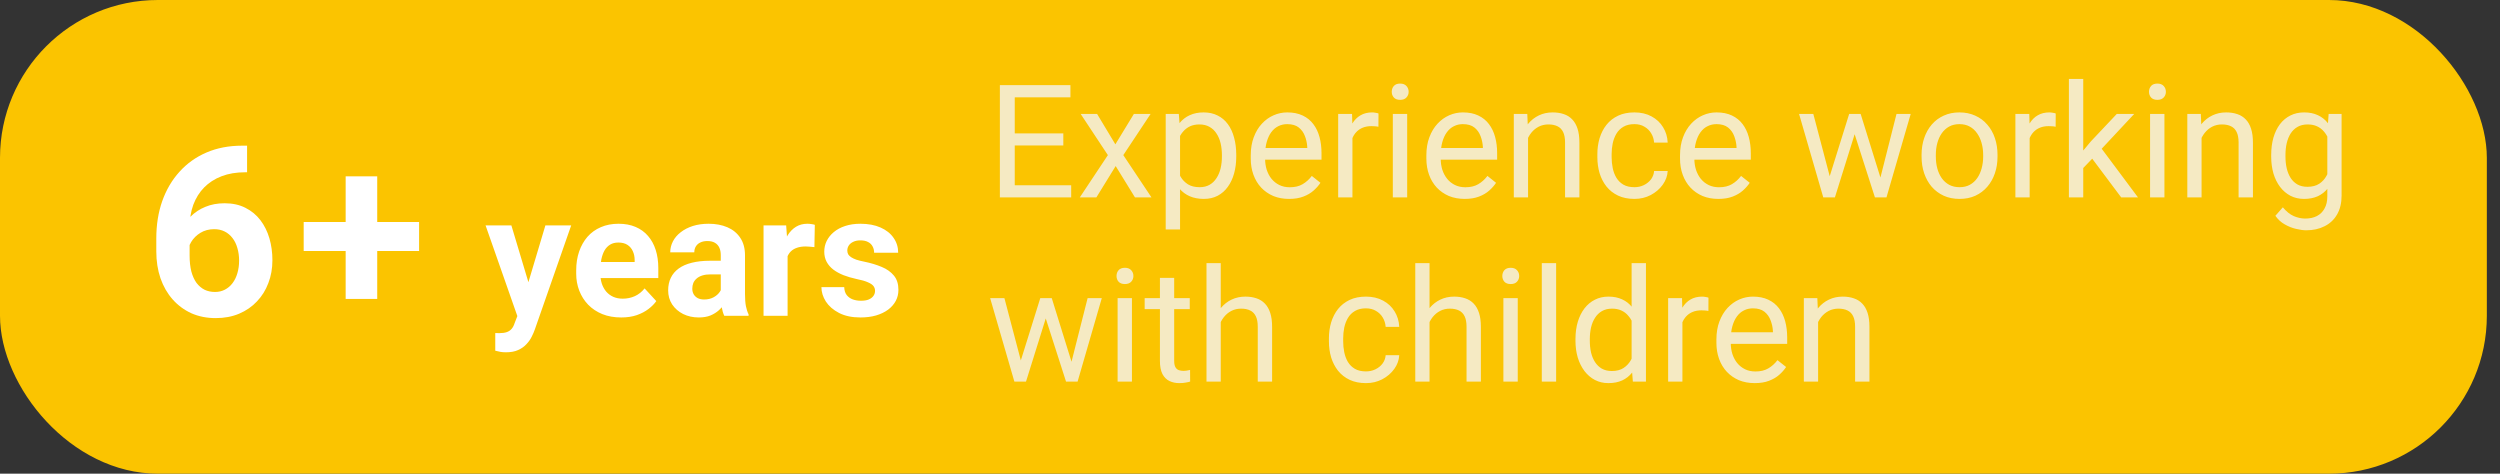 <?xml version="1.0" encoding="UTF-8"?> <svg xmlns="http://www.w3.org/2000/svg" width="190" height="36" viewBox="0 0 190 36" fill="none"><rect x="0" y="0" width="190" height="36" fill="#333333" stroke="none"/><rect width="189" height="36" rx="12" fill="#FBC400"></rect><path d="M81.41 14.08V15H76.893V14.08H81.41ZM77.121 6.469V15H75.99V6.469H77.121ZM80.812 10.137V11.057H76.893V10.137H80.812ZM81.352 6.469V7.395H76.893V6.469H81.352ZM83.379 8.66L84.768 10.969L86.174 8.66H87.445L85.371 11.789L87.51 15H86.256L84.791 12.621L83.326 15H82.066L84.199 11.789L82.131 8.66H83.379ZM89.684 9.879V17.438H88.594V8.66H89.59L89.684 9.879ZM93.955 11.777V11.9C93.955 12.361 93.9 12.789 93.791 13.184C93.682 13.574 93.522 13.914 93.311 14.203C93.103 14.492 92.848 14.717 92.543 14.877C92.238 15.037 91.889 15.117 91.494 15.117C91.092 15.117 90.736 15.051 90.428 14.918C90.119 14.785 89.857 14.592 89.643 14.338C89.428 14.084 89.256 13.779 89.127 13.424C89.002 13.068 88.916 12.668 88.869 12.223V11.566C88.916 11.098 89.004 10.678 89.133 10.307C89.262 9.936 89.432 9.619 89.643 9.357C89.857 9.092 90.117 8.891 90.422 8.754C90.727 8.613 91.078 8.543 91.477 8.543C91.875 8.543 92.228 8.621 92.537 8.777C92.846 8.93 93.106 9.148 93.316 9.434C93.527 9.719 93.686 10.06 93.791 10.459C93.9 10.854 93.955 11.293 93.955 11.777ZM92.865 11.9V11.777C92.865 11.461 92.832 11.164 92.766 10.887C92.699 10.605 92.596 10.359 92.455 10.148C92.318 9.934 92.143 9.766 91.928 9.645C91.713 9.52 91.457 9.457 91.16 9.457C90.887 9.457 90.648 9.504 90.445 9.598C90.246 9.691 90.076 9.818 89.936 9.979C89.795 10.135 89.68 10.315 89.59 10.518C89.504 10.717 89.439 10.924 89.397 11.139V12.656C89.475 12.93 89.584 13.188 89.725 13.43C89.865 13.668 90.053 13.861 90.287 14.01C90.522 14.154 90.816 14.227 91.172 14.227C91.465 14.227 91.717 14.166 91.928 14.045C92.143 13.92 92.318 13.75 92.455 13.535C92.596 13.32 92.699 13.074 92.766 12.797C92.832 12.516 92.865 12.217 92.865 11.9ZM97.969 15.117C97.527 15.117 97.127 15.043 96.768 14.895C96.412 14.742 96.106 14.529 95.848 14.256C95.594 13.982 95.398 13.658 95.262 13.283C95.125 12.908 95.057 12.498 95.057 12.053V11.807C95.057 11.291 95.133 10.832 95.285 10.43C95.438 10.023 95.644 9.68 95.906 9.398C96.168 9.117 96.465 8.904 96.797 8.76C97.129 8.615 97.473 8.543 97.828 8.543C98.281 8.543 98.672 8.621 99 8.777C99.332 8.934 99.603 9.152 99.814 9.434C100.025 9.711 100.182 10.039 100.283 10.418C100.385 10.793 100.435 11.203 100.435 11.648V12.135H95.701V11.25H99.352V11.168C99.336 10.887 99.277 10.613 99.176 10.348C99.078 10.082 98.922 9.863 98.707 9.691C98.492 9.52 98.199 9.434 97.828 9.434C97.582 9.434 97.356 9.486 97.148 9.592C96.941 9.693 96.764 9.846 96.615 10.049C96.467 10.252 96.352 10.5 96.269 10.793C96.188 11.086 96.147 11.424 96.147 11.807V12.053C96.147 12.354 96.188 12.637 96.269 12.902C96.356 13.164 96.478 13.395 96.639 13.594C96.803 13.793 97 13.949 97.231 14.062C97.465 14.176 97.731 14.232 98.027 14.232C98.41 14.232 98.734 14.154 99 13.998C99.266 13.842 99.498 13.633 99.697 13.371L100.353 13.893C100.217 14.1 100.043 14.297 99.832 14.484C99.621 14.672 99.361 14.824 99.053 14.941C98.748 15.059 98.387 15.117 97.969 15.117ZM102.785 9.656V15H101.701V8.66H102.756L102.785 9.656ZM104.766 8.625L104.76 9.633C104.67 9.613 104.584 9.602 104.502 9.598C104.424 9.59 104.334 9.586 104.232 9.586C103.982 9.586 103.762 9.625 103.57 9.703C103.379 9.781 103.217 9.891 103.084 10.031C102.951 10.172 102.846 10.34 102.768 10.535C102.693 10.727 102.645 10.938 102.621 11.168L102.316 11.344C102.316 10.961 102.354 10.602 102.428 10.266C102.506 9.93 102.625 9.633 102.785 9.375C102.945 9.113 103.148 8.91 103.395 8.766C103.645 8.617 103.941 8.543 104.285 8.543C104.363 8.543 104.453 8.553 104.555 8.572C104.656 8.588 104.727 8.605 104.766 8.625ZM106.945 8.66V15H105.855V8.66H106.945ZM105.773 6.979C105.773 6.803 105.826 6.654 105.932 6.533C106.041 6.412 106.201 6.352 106.412 6.352C106.619 6.352 106.777 6.412 106.887 6.533C107 6.654 107.057 6.803 107.057 6.979C107.057 7.146 107 7.291 106.887 7.412C106.777 7.529 106.619 7.588 106.412 7.588C106.201 7.588 106.041 7.529 105.932 7.412C105.826 7.291 105.773 7.146 105.773 6.979ZM111.316 15.117C110.875 15.117 110.475 15.043 110.115 14.895C109.76 14.742 109.453 14.529 109.195 14.256C108.941 13.982 108.746 13.658 108.609 13.283C108.473 12.908 108.404 12.498 108.404 12.053V11.807C108.404 11.291 108.48 10.832 108.633 10.43C108.785 10.023 108.992 9.68 109.254 9.398C109.516 9.117 109.812 8.904 110.145 8.76C110.477 8.615 110.82 8.543 111.176 8.543C111.629 8.543 112.02 8.621 112.348 8.777C112.68 8.934 112.951 9.152 113.162 9.434C113.373 9.711 113.529 10.039 113.631 10.418C113.732 10.793 113.783 11.203 113.783 11.648V12.135H109.049V11.25H112.699V11.168C112.684 10.887 112.625 10.613 112.523 10.348C112.426 10.082 112.27 9.863 112.055 9.691C111.84 9.52 111.547 9.434 111.176 9.434C110.93 9.434 110.703 9.486 110.496 9.592C110.289 9.693 110.111 9.846 109.963 10.049C109.814 10.252 109.699 10.5 109.617 10.793C109.535 11.086 109.494 11.424 109.494 11.807V12.053C109.494 12.354 109.535 12.637 109.617 12.902C109.703 13.164 109.826 13.395 109.986 13.594C110.15 13.793 110.348 13.949 110.578 14.062C110.812 14.176 111.078 14.232 111.375 14.232C111.758 14.232 112.082 14.154 112.348 13.998C112.613 13.842 112.846 13.633 113.045 13.371L113.701 13.893C113.564 14.1 113.391 14.297 113.18 14.484C112.969 14.672 112.709 14.824 112.4 14.941C112.096 15.059 111.734 15.117 111.316 15.117ZM116.133 10.014V15H115.049V8.66H116.074L116.133 10.014ZM115.875 11.59L115.424 11.572C115.428 11.139 115.492 10.738 115.617 10.371C115.742 10 115.918 9.678 116.145 9.404C116.371 9.131 116.641 8.92 116.953 8.771C117.27 8.619 117.619 8.543 118.002 8.543C118.314 8.543 118.596 8.586 118.846 8.672C119.096 8.754 119.309 8.887 119.484 9.07C119.664 9.254 119.801 9.492 119.895 9.785C119.988 10.074 120.035 10.428 120.035 10.846V15H118.945V10.834C118.945 10.502 118.896 10.236 118.799 10.037C118.701 9.834 118.559 9.688 118.371 9.598C118.184 9.504 117.953 9.457 117.68 9.457C117.41 9.457 117.164 9.514 116.941 9.627C116.723 9.74 116.533 9.896 116.373 10.096C116.217 10.295 116.094 10.523 116.004 10.781C115.918 11.035 115.875 11.305 115.875 11.59ZM124.219 14.227C124.477 14.227 124.715 14.174 124.934 14.068C125.152 13.963 125.332 13.818 125.473 13.635C125.613 13.447 125.693 13.234 125.713 12.996H126.744C126.725 13.371 126.598 13.721 126.363 14.045C126.133 14.365 125.83 14.625 125.455 14.824C125.08 15.02 124.668 15.117 124.219 15.117C123.742 15.117 123.326 15.033 122.971 14.865C122.619 14.697 122.326 14.467 122.092 14.174C121.861 13.881 121.688 13.545 121.57 13.166C121.457 12.783 121.4 12.379 121.4 11.953V11.707C121.4 11.281 121.457 10.879 121.57 10.5C121.688 10.117 121.861 9.779 122.092 9.486C122.326 9.193 122.619 8.963 122.971 8.795C123.326 8.627 123.742 8.543 124.219 8.543C124.715 8.543 125.148 8.645 125.52 8.848C125.891 9.047 126.182 9.32 126.393 9.668C126.607 10.012 126.725 10.402 126.744 10.84H125.713C125.693 10.578 125.619 10.342 125.49 10.131C125.365 9.92 125.193 9.752 124.975 9.627C124.76 9.498 124.508 9.434 124.219 9.434C123.887 9.434 123.607 9.5 123.381 9.633C123.158 9.762 122.98 9.938 122.848 10.16C122.719 10.379 122.625 10.623 122.566 10.893C122.512 11.158 122.484 11.43 122.484 11.707V11.953C122.484 12.23 122.512 12.504 122.566 12.773C122.621 13.043 122.713 13.287 122.842 13.506C122.975 13.725 123.152 13.9 123.375 14.033C123.602 14.162 123.883 14.227 124.219 14.227ZM130.594 15.117C130.152 15.117 129.752 15.043 129.393 14.895C129.037 14.742 128.73 14.529 128.473 14.256C128.219 13.982 128.023 13.658 127.887 13.283C127.75 12.908 127.682 12.498 127.682 12.053V11.807C127.682 11.291 127.758 10.832 127.91 10.43C128.062 10.023 128.27 9.68 128.531 9.398C128.793 9.117 129.09 8.904 129.422 8.76C129.754 8.615 130.098 8.543 130.453 8.543C130.906 8.543 131.297 8.621 131.625 8.777C131.957 8.934 132.229 9.152 132.439 9.434C132.65 9.711 132.807 10.039 132.908 10.418C133.01 10.793 133.061 11.203 133.061 11.648V12.135H128.326V11.25H131.977V11.168C131.961 10.887 131.902 10.613 131.801 10.348C131.703 10.082 131.547 9.863 131.332 9.691C131.117 9.52 130.824 9.434 130.453 9.434C130.207 9.434 129.98 9.486 129.773 9.592C129.566 9.693 129.389 9.846 129.24 10.049C129.092 10.252 128.977 10.5 128.895 10.793C128.812 11.086 128.771 11.424 128.771 11.807V12.053C128.771 12.354 128.812 12.637 128.895 12.902C128.98 13.164 129.104 13.395 129.264 13.594C129.428 13.793 129.625 13.949 129.855 14.062C130.09 14.176 130.355 14.232 130.652 14.232C131.035 14.232 131.359 14.154 131.625 13.998C131.891 13.842 132.123 13.633 132.322 13.371L132.979 13.893C132.842 14.1 132.668 14.297 132.457 14.484C132.246 14.672 131.986 14.824 131.678 14.941C131.373 15.059 131.012 15.117 130.594 15.117ZM138.908 13.875L140.537 8.66H141.252L141.111 9.697L139.453 15H138.756L138.908 13.875ZM137.812 8.66L139.201 13.934L139.301 15H138.568L136.729 8.66H137.812ZM142.811 13.893L144.135 8.66H145.213L143.373 15H142.646L142.811 13.893ZM141.41 8.66L143.004 13.787L143.186 15H142.494L140.789 9.686L140.648 8.66H141.41ZM146.039 11.9V11.766C146.039 11.309 146.105 10.885 146.238 10.494C146.371 10.1 146.562 9.758 146.812 9.469C147.062 9.176 147.365 8.949 147.721 8.789C148.076 8.625 148.475 8.543 148.916 8.543C149.361 8.543 149.762 8.625 150.117 8.789C150.477 8.949 150.781 9.176 151.031 9.469C151.285 9.758 151.479 10.1 151.611 10.494C151.744 10.885 151.811 11.309 151.811 11.766V11.9C151.811 12.357 151.744 12.781 151.611 13.172C151.479 13.562 151.285 13.904 151.031 14.197C150.781 14.486 150.479 14.713 150.123 14.877C149.771 15.037 149.373 15.117 148.928 15.117C148.482 15.117 148.082 15.037 147.727 14.877C147.371 14.713 147.066 14.486 146.812 14.197C146.562 13.904 146.371 13.562 146.238 13.172C146.105 12.781 146.039 12.357 146.039 11.9ZM147.123 11.766V11.9C147.123 12.217 147.16 12.516 147.234 12.797C147.309 13.074 147.42 13.32 147.568 13.535C147.721 13.75 147.91 13.92 148.137 14.045C148.363 14.166 148.627 14.227 148.928 14.227C149.225 14.227 149.484 14.166 149.707 14.045C149.934 13.92 150.121 13.75 150.27 13.535C150.418 13.32 150.529 13.074 150.604 12.797C150.682 12.516 150.721 12.217 150.721 11.9V11.766C150.721 11.453 150.682 11.158 150.604 10.881C150.529 10.6 150.416 10.352 150.264 10.137C150.115 9.918 149.928 9.746 149.701 9.621C149.479 9.496 149.217 9.434 148.916 9.434C148.619 9.434 148.357 9.496 148.131 9.621C147.908 9.746 147.721 9.918 147.568 10.137C147.42 10.352 147.309 10.6 147.234 10.881C147.16 11.158 147.123 11.453 147.123 11.766ZM154.254 9.656V15H153.17V8.66H154.225L154.254 9.656ZM156.234 8.625L156.229 9.633C156.139 9.613 156.053 9.602 155.971 9.598C155.893 9.59 155.803 9.586 155.701 9.586C155.451 9.586 155.23 9.625 155.039 9.703C154.848 9.781 154.686 9.891 154.553 10.031C154.42 10.172 154.314 10.34 154.236 10.535C154.162 10.727 154.113 10.938 154.09 11.168L153.785 11.344C153.785 10.961 153.822 10.602 153.896 10.266C153.975 9.93 154.094 9.633 154.254 9.375C154.414 9.113 154.617 8.91 154.863 8.766C155.113 8.617 155.41 8.543 155.754 8.543C155.832 8.543 155.922 8.553 156.023 8.572C156.125 8.588 156.195 8.605 156.234 8.625ZM158.326 6V15H157.236V6H158.326ZM162.199 8.66L159.434 11.619L157.887 13.225L157.799 12.07L158.906 10.746L160.875 8.66H162.199ZM161.209 15L158.947 11.977L159.51 11.01L162.486 15H161.209ZM164.496 8.66V15H163.406V8.66H164.496ZM163.324 6.979C163.324 6.803 163.377 6.654 163.482 6.533C163.592 6.412 163.752 6.352 163.963 6.352C164.17 6.352 164.328 6.412 164.438 6.533C164.551 6.654 164.607 6.803 164.607 6.979C164.607 7.146 164.551 7.291 164.438 7.412C164.328 7.529 164.17 7.588 163.963 7.588C163.752 7.588 163.592 7.529 163.482 7.412C163.377 7.291 163.324 7.146 163.324 6.979ZM167.32 10.014V15H166.236V8.66H167.262L167.32 10.014ZM167.062 11.59L166.611 11.572C166.615 11.139 166.68 10.738 166.805 10.371C166.93 10 167.105 9.678 167.332 9.404C167.559 9.131 167.828 8.92 168.141 8.771C168.457 8.619 168.807 8.543 169.189 8.543C169.502 8.543 169.783 8.586 170.033 8.672C170.283 8.754 170.496 8.887 170.672 9.07C170.852 9.254 170.988 9.492 171.082 9.785C171.176 10.074 171.223 10.428 171.223 10.846V15H170.133V10.834C170.133 10.502 170.084 10.236 169.986 10.037C169.889 9.834 169.746 9.688 169.559 9.598C169.371 9.504 169.141 9.457 168.867 9.457C168.598 9.457 168.352 9.514 168.129 9.627C167.91 9.74 167.721 9.896 167.561 10.096C167.404 10.295 167.281 10.523 167.191 10.781C167.105 11.035 167.062 11.305 167.062 11.59ZM176.977 8.66H177.961V14.865C177.961 15.424 177.848 15.9 177.621 16.295C177.395 16.689 177.078 16.988 176.672 17.191C176.27 17.398 175.805 17.502 175.277 17.502C175.059 17.502 174.801 17.467 174.504 17.396C174.211 17.33 173.922 17.215 173.637 17.051C173.355 16.891 173.119 16.674 172.928 16.4L173.496 15.756C173.762 16.076 174.039 16.299 174.328 16.424C174.621 16.549 174.91 16.611 175.195 16.611C175.539 16.611 175.836 16.547 176.086 16.418C176.336 16.289 176.529 16.098 176.666 15.844C176.807 15.594 176.877 15.285 176.877 14.918V10.055L176.977 8.66ZM172.611 11.9V11.777C172.611 11.293 172.668 10.854 172.781 10.459C172.898 10.06 173.064 9.719 173.279 9.434C173.498 9.148 173.762 8.93 174.07 8.777C174.379 8.621 174.727 8.543 175.113 8.543C175.512 8.543 175.859 8.613 176.156 8.754C176.457 8.891 176.711 9.092 176.918 9.357C177.129 9.619 177.295 9.936 177.416 10.307C177.537 10.678 177.621 11.098 177.668 11.566V12.105C177.625 12.57 177.541 12.988 177.416 13.359C177.295 13.73 177.129 14.047 176.918 14.309C176.711 14.57 176.457 14.771 176.156 14.912C175.855 15.049 175.504 15.117 175.102 15.117C174.723 15.117 174.379 15.037 174.07 14.877C173.766 14.717 173.504 14.492 173.285 14.203C173.066 13.914 172.898 13.574 172.781 13.184C172.668 12.789 172.611 12.361 172.611 11.9ZM173.695 11.777V11.9C173.695 12.217 173.727 12.514 173.789 12.791C173.855 13.068 173.955 13.312 174.088 13.523C174.225 13.734 174.398 13.9 174.609 14.021C174.82 14.139 175.072 14.197 175.365 14.197C175.725 14.197 176.021 14.121 176.256 13.969C176.49 13.816 176.676 13.615 176.812 13.365C176.953 13.115 177.062 12.844 177.141 12.551V11.139C177.098 10.924 177.031 10.717 176.941 10.518C176.855 10.315 176.742 10.135 176.602 9.979C176.465 9.818 176.295 9.691 176.092 9.598C175.889 9.504 175.65 9.457 175.377 9.457C175.08 9.457 174.824 9.52 174.609 9.645C174.398 9.766 174.225 9.934 174.088 10.148C173.955 10.359 173.855 10.605 173.789 10.887C173.727 11.164 173.695 11.461 173.695 11.777ZM77.432 27.875L79.061 22.66H79.775L79.635 23.697L77.977 29H77.279L77.432 27.875ZM76.336 22.66L77.725 27.934L77.824 29H77.092L75.252 22.66H76.336ZM81.334 27.893L82.658 22.66H83.736L81.897 29H81.17L81.334 27.893ZM79.934 22.66L81.527 27.787L81.709 29H81.018L79.312 23.686L79.172 22.66H79.934ZM86.027 22.66V29H84.938V22.66H86.027ZM84.856 20.979C84.856 20.803 84.908 20.654 85.014 20.533C85.123 20.412 85.283 20.352 85.494 20.352C85.701 20.352 85.859 20.412 85.969 20.533C86.082 20.654 86.139 20.803 86.139 20.979C86.139 21.146 86.082 21.291 85.969 21.412C85.859 21.529 85.701 21.588 85.494 21.588C85.283 21.588 85.123 21.529 85.014 21.412C84.908 21.291 84.856 21.146 84.856 20.979ZM90.422 22.66V23.492H86.994V22.66H90.422ZM88.154 21.119H89.238V27.43C89.238 27.645 89.272 27.807 89.338 27.916C89.404 28.025 89.49 28.098 89.596 28.133C89.701 28.168 89.814 28.186 89.936 28.186C90.025 28.186 90.119 28.178 90.217 28.162C90.318 28.143 90.394 28.127 90.445 28.115L90.451 29C90.365 29.027 90.252 29.053 90.111 29.076C89.975 29.104 89.809 29.117 89.613 29.117C89.348 29.117 89.103 29.064 88.881 28.959C88.658 28.854 88.481 28.678 88.348 28.432C88.219 28.182 88.154 27.846 88.154 27.424V21.119ZM92.777 20V29H91.693V20H92.777ZM92.519 25.59L92.068 25.572C92.072 25.139 92.137 24.738 92.262 24.371C92.387 24 92.562 23.678 92.789 23.404C93.016 23.131 93.285 22.92 93.598 22.771C93.914 22.619 94.264 22.543 94.647 22.543C94.959 22.543 95.24 22.586 95.49 22.672C95.74 22.754 95.953 22.887 96.129 23.07C96.309 23.254 96.445 23.492 96.539 23.785C96.633 24.074 96.68 24.428 96.68 24.846V29H95.59V24.834C95.59 24.502 95.541 24.236 95.443 24.037C95.346 23.834 95.203 23.688 95.016 23.598C94.828 23.504 94.598 23.457 94.324 23.457C94.055 23.457 93.809 23.514 93.586 23.627C93.367 23.74 93.178 23.896 93.018 24.096C92.861 24.295 92.738 24.523 92.648 24.781C92.562 25.035 92.519 25.305 92.519 25.59ZM103.816 28.227C104.074 28.227 104.312 28.174 104.531 28.068C104.75 27.963 104.93 27.818 105.07 27.635C105.211 27.447 105.291 27.234 105.311 26.996H106.342C106.322 27.371 106.195 27.721 105.961 28.045C105.73 28.365 105.428 28.625 105.053 28.824C104.678 29.02 104.266 29.117 103.816 29.117C103.34 29.117 102.924 29.033 102.568 28.865C102.217 28.697 101.924 28.467 101.689 28.174C101.459 27.881 101.285 27.545 101.168 27.166C101.055 26.783 100.998 26.379 100.998 25.953V25.707C100.998 25.281 101.055 24.879 101.168 24.5C101.285 24.117 101.459 23.779 101.689 23.486C101.924 23.193 102.217 22.963 102.568 22.795C102.924 22.627 103.34 22.543 103.816 22.543C104.312 22.543 104.746 22.645 105.117 22.848C105.488 23.047 105.779 23.32 105.99 23.668C106.205 24.012 106.322 24.402 106.342 24.84H105.311C105.291 24.578 105.217 24.342 105.088 24.131C104.963 23.92 104.791 23.752 104.572 23.627C104.357 23.498 104.105 23.434 103.816 23.434C103.484 23.434 103.205 23.5 102.979 23.633C102.756 23.762 102.578 23.938 102.445 24.16C102.316 24.379 102.223 24.623 102.164 24.893C102.109 25.158 102.082 25.43 102.082 25.707V25.953C102.082 26.23 102.109 26.504 102.164 26.773C102.219 27.043 102.311 27.287 102.439 27.506C102.572 27.725 102.75 27.9 102.973 28.033C103.199 28.162 103.48 28.227 103.816 28.227ZM108.645 20V29H107.561V20H108.645ZM108.387 25.59L107.936 25.572C107.939 25.139 108.004 24.738 108.129 24.371C108.254 24 108.43 23.678 108.656 23.404C108.883 23.131 109.152 22.92 109.465 22.771C109.781 22.619 110.131 22.543 110.514 22.543C110.826 22.543 111.107 22.586 111.357 22.672C111.607 22.754 111.82 22.887 111.996 23.07C112.176 23.254 112.312 23.492 112.406 23.785C112.5 24.074 112.547 24.428 112.547 24.846V29H111.457V24.834C111.457 24.502 111.408 24.236 111.311 24.037C111.213 23.834 111.07 23.688 110.883 23.598C110.695 23.504 110.465 23.457 110.191 23.457C109.922 23.457 109.676 23.514 109.453 23.627C109.234 23.74 109.045 23.896 108.885 24.096C108.729 24.295 108.605 24.523 108.516 24.781C108.43 25.035 108.387 25.305 108.387 25.59ZM115.348 22.66V29H114.258V22.66H115.348ZM114.176 20.979C114.176 20.803 114.229 20.654 114.334 20.533C114.443 20.412 114.604 20.352 114.814 20.352C115.021 20.352 115.18 20.412 115.289 20.533C115.402 20.654 115.459 20.803 115.459 20.979C115.459 21.146 115.402 21.291 115.289 21.412C115.18 21.529 115.021 21.588 114.814 21.588C114.604 21.588 114.443 21.529 114.334 21.412C114.229 21.291 114.176 21.146 114.176 20.979ZM118.266 20V29H117.176V20H118.266ZM124.002 27.77V20H125.092V29H124.096L124.002 27.77ZM119.736 25.9V25.777C119.736 25.293 119.795 24.854 119.912 24.459C120.033 24.061 120.203 23.719 120.422 23.434C120.645 23.148 120.908 22.93 121.213 22.777C121.521 22.621 121.865 22.543 122.244 22.543C122.643 22.543 122.99 22.613 123.287 22.754C123.588 22.891 123.842 23.092 124.049 23.357C124.26 23.619 124.426 23.936 124.547 24.307C124.668 24.678 124.752 25.098 124.799 25.566V26.105C124.756 26.57 124.672 26.988 124.547 27.359C124.426 27.73 124.26 28.047 124.049 28.309C123.842 28.57 123.588 28.771 123.287 28.912C122.986 29.049 122.635 29.117 122.232 29.117C121.861 29.117 121.521 29.037 121.213 28.877C120.908 28.717 120.645 28.492 120.422 28.203C120.203 27.914 120.033 27.574 119.912 27.184C119.795 26.789 119.736 26.361 119.736 25.9ZM120.826 25.777V25.9C120.826 26.217 120.857 26.514 120.92 26.791C120.986 27.068 121.088 27.312 121.225 27.523C121.361 27.734 121.535 27.9 121.746 28.021C121.957 28.139 122.209 28.197 122.502 28.197C122.861 28.197 123.156 28.121 123.387 27.969C123.621 27.816 123.809 27.615 123.949 27.365C124.09 27.115 124.199 26.844 124.277 26.551V25.139C124.23 24.924 124.162 24.717 124.072 24.518C123.986 24.314 123.873 24.135 123.732 23.979C123.596 23.818 123.426 23.691 123.223 23.598C123.023 23.504 122.787 23.457 122.514 23.457C122.217 23.457 121.961 23.52 121.746 23.645C121.535 23.766 121.361 23.934 121.225 24.148C121.088 24.359 120.986 24.605 120.92 24.887C120.857 25.164 120.826 25.461 120.826 25.777ZM127.863 23.656V29H126.779V22.66H127.834L127.863 23.656ZM129.844 22.625L129.838 23.633C129.748 23.613 129.662 23.602 129.58 23.598C129.502 23.59 129.412 23.586 129.311 23.586C129.061 23.586 128.84 23.625 128.648 23.703C128.457 23.781 128.295 23.891 128.162 24.031C128.029 24.172 127.924 24.34 127.846 24.535C127.771 24.727 127.723 24.938 127.699 25.168L127.395 25.344C127.395 24.961 127.432 24.602 127.506 24.266C127.584 23.93 127.703 23.633 127.863 23.375C128.023 23.113 128.227 22.91 128.473 22.766C128.723 22.617 129.02 22.543 129.363 22.543C129.441 22.543 129.531 22.553 129.633 22.572C129.734 22.588 129.805 22.605 129.844 22.625ZM133.359 29.117C132.918 29.117 132.518 29.043 132.158 28.895C131.803 28.742 131.496 28.529 131.238 28.256C130.984 27.982 130.789 27.658 130.652 27.283C130.516 26.908 130.447 26.498 130.447 26.053V25.807C130.447 25.291 130.523 24.832 130.676 24.43C130.828 24.023 131.035 23.68 131.297 23.398C131.559 23.117 131.855 22.904 132.188 22.76C132.52 22.615 132.863 22.543 133.219 22.543C133.672 22.543 134.062 22.621 134.391 22.777C134.723 22.934 134.994 23.152 135.205 23.434C135.416 23.711 135.572 24.039 135.674 24.418C135.775 24.793 135.826 25.203 135.826 25.648V26.135H131.092V25.25H134.742V25.168C134.727 24.887 134.668 24.613 134.566 24.348C134.469 24.082 134.312 23.863 134.098 23.691C133.883 23.52 133.59 23.434 133.219 23.434C132.973 23.434 132.746 23.486 132.539 23.592C132.332 23.693 132.154 23.846 132.006 24.049C131.857 24.252 131.742 24.5 131.66 24.793C131.578 25.086 131.537 25.424 131.537 25.807V26.053C131.537 26.354 131.578 26.637 131.66 26.902C131.746 27.164 131.869 27.395 132.029 27.594C132.193 27.793 132.391 27.949 132.621 28.062C132.855 28.176 133.121 28.232 133.418 28.232C133.801 28.232 134.125 28.154 134.391 27.998C134.656 27.842 134.889 27.633 135.088 27.371L135.744 27.893C135.607 28.1 135.434 28.297 135.223 28.484C135.012 28.672 134.752 28.824 134.443 28.941C134.139 29.059 133.777 29.117 133.359 29.117ZM138.176 24.014V29H137.092V22.66H138.117L138.176 24.014ZM137.918 25.59L137.467 25.572C137.471 25.139 137.535 24.738 137.66 24.371C137.785 24 137.961 23.678 138.188 23.404C138.414 23.131 138.684 22.92 138.996 22.771C139.312 22.619 139.662 22.543 140.045 22.543C140.357 22.543 140.639 22.586 140.889 22.672C141.139 22.754 141.352 22.887 141.527 23.07C141.707 23.254 141.844 23.492 141.938 23.785C142.031 24.074 142.078 24.428 142.078 24.846V29H140.988V24.834C140.988 24.502 140.939 24.236 140.842 24.037C140.744 23.834 140.602 23.688 140.414 23.598C140.227 23.504 139.996 23.457 139.723 23.457C139.453 23.457 139.207 23.514 138.984 23.627C138.766 23.74 138.576 23.896 138.416 24.096C138.26 24.295 138.137 24.523 138.047 24.781C137.961 25.035 137.918 25.305 137.918 25.59Z" fill="#F4F4F4" fill-opacity="0.8"></path><path d="M31.851 16.872V19.078H23.08V16.872H31.851ZM28.669 13.4V22.717H26.27V13.4H28.669ZM39.627 23.226L41.449 17.132H43.41L40.649 25.035C40.59 25.208 40.509 25.394 40.408 25.593C40.31 25.792 40.177 25.98 40.008 26.158C39.843 26.34 39.633 26.488 39.379 26.602C39.13 26.717 38.823 26.774 38.459 26.774C38.285 26.774 38.144 26.763 38.034 26.742C37.924 26.721 37.792 26.691 37.64 26.653V25.314C37.687 25.314 37.735 25.314 37.786 25.314C37.837 25.318 37.886 25.32 37.932 25.32C38.173 25.32 38.37 25.293 38.523 25.238C38.675 25.183 38.797 25.098 38.891 24.984C38.984 24.874 39.058 24.73 39.113 24.552L39.627 23.226ZM38.865 17.132L40.357 22.108L40.617 24.044L39.373 24.178L36.904 17.132H38.865ZM47.212 24.127C46.679 24.127 46.201 24.042 45.778 23.873C45.355 23.7 44.995 23.46 44.699 23.156C44.407 22.851 44.182 22.498 44.026 22.096C43.869 21.689 43.791 21.258 43.791 20.801V20.547C43.791 20.026 43.865 19.55 44.013 19.119C44.161 18.687 44.373 18.312 44.648 17.995C44.927 17.678 45.266 17.434 45.664 17.265C46.061 17.092 46.51 17.005 47.009 17.005C47.496 17.005 47.928 17.085 48.304 17.246C48.681 17.407 48.996 17.635 49.25 17.932C49.508 18.228 49.703 18.583 49.834 18.998C49.965 19.409 50.031 19.866 50.031 20.369V21.131H44.572V19.912H48.234V19.773C48.234 19.519 48.188 19.292 48.095 19.093C48.006 18.89 47.87 18.729 47.688 18.611C47.507 18.492 47.274 18.433 46.99 18.433C46.749 18.433 46.542 18.486 46.368 18.592C46.195 18.698 46.053 18.846 45.943 19.036C45.837 19.227 45.757 19.451 45.702 19.709C45.651 19.963 45.626 20.242 45.626 20.547V20.801C45.626 21.076 45.664 21.33 45.74 21.562C45.82 21.795 45.932 21.996 46.076 22.166C46.224 22.335 46.402 22.466 46.609 22.559C46.821 22.652 47.06 22.699 47.327 22.699C47.657 22.699 47.964 22.635 48.247 22.508C48.535 22.377 48.782 22.18 48.99 21.918L49.878 22.883C49.734 23.09 49.538 23.289 49.288 23.48C49.043 23.67 48.746 23.826 48.399 23.949C48.052 24.068 47.657 24.127 47.212 24.127ZM54.779 22.451V19.392C54.779 19.172 54.743 18.983 54.671 18.827C54.599 18.666 54.487 18.541 54.334 18.452C54.186 18.363 53.994 18.319 53.757 18.319C53.554 18.319 53.378 18.355 53.23 18.427C53.082 18.494 52.968 18.594 52.887 18.725C52.807 18.852 52.767 19.002 52.767 19.176H50.938C50.938 18.884 51.006 18.607 51.142 18.344C51.277 18.082 51.474 17.851 51.732 17.652C51.99 17.449 52.297 17.291 52.652 17.176C53.012 17.062 53.414 17.005 53.858 17.005C54.392 17.005 54.866 17.094 55.28 17.271C55.695 17.449 56.021 17.716 56.258 18.071C56.499 18.427 56.62 18.871 56.62 19.404V22.343C56.62 22.72 56.643 23.029 56.69 23.27C56.736 23.507 56.804 23.714 56.893 23.892V24H55.045C54.956 23.814 54.889 23.581 54.842 23.302C54.8 23.018 54.779 22.735 54.779 22.451ZM55.02 19.817L55.033 20.852H54.011C53.77 20.852 53.56 20.879 53.382 20.934C53.205 20.989 53.059 21.067 52.944 21.169C52.83 21.266 52.745 21.381 52.69 21.512C52.64 21.643 52.614 21.787 52.614 21.943C52.614 22.1 52.65 22.242 52.722 22.369C52.794 22.491 52.898 22.589 53.033 22.661C53.169 22.728 53.327 22.762 53.509 22.762C53.784 22.762 54.023 22.707 54.227 22.597C54.43 22.487 54.586 22.352 54.696 22.191C54.81 22.03 54.87 21.878 54.874 21.734L55.356 22.508C55.289 22.682 55.196 22.862 55.077 23.048C54.963 23.234 54.817 23.41 54.639 23.575C54.461 23.735 54.248 23.869 53.998 23.975C53.748 24.076 53.452 24.127 53.109 24.127C52.673 24.127 52.278 24.04 51.922 23.867C51.571 23.689 51.292 23.446 51.084 23.137C50.881 22.824 50.78 22.468 50.78 22.07C50.78 21.711 50.847 21.391 50.983 21.112C51.118 20.832 51.317 20.598 51.58 20.407C51.846 20.213 52.178 20.067 52.576 19.969C52.974 19.868 53.435 19.817 53.96 19.817H55.02ZM59.857 18.63V24H58.029V17.132H59.749L59.857 18.63ZM61.926 17.087L61.895 18.782C61.806 18.77 61.698 18.759 61.571 18.75C61.448 18.738 61.336 18.731 61.234 18.731C60.976 18.731 60.752 18.765 60.562 18.833C60.375 18.896 60.219 18.992 60.092 19.119C59.969 19.246 59.876 19.4 59.812 19.582C59.753 19.764 59.719 19.971 59.711 20.204L59.343 20.09C59.343 19.645 59.387 19.237 59.476 18.865C59.565 18.488 59.694 18.16 59.863 17.881C60.037 17.602 60.248 17.386 60.498 17.233C60.748 17.081 61.033 17.005 61.355 17.005C61.456 17.005 61.56 17.013 61.666 17.03C61.772 17.043 61.859 17.062 61.926 17.087ZM66.503 22.102C66.503 21.971 66.465 21.852 66.389 21.747C66.312 21.641 66.171 21.544 65.963 21.455C65.76 21.361 65.466 21.277 65.081 21.201C64.734 21.125 64.41 21.029 64.11 20.915C63.814 20.797 63.556 20.655 63.335 20.49C63.12 20.325 62.95 20.13 62.828 19.906C62.705 19.677 62.644 19.417 62.644 19.125C62.644 18.837 62.705 18.566 62.828 18.312C62.955 18.059 63.134 17.834 63.367 17.64C63.604 17.441 63.892 17.286 64.231 17.176C64.573 17.062 64.958 17.005 65.386 17.005C65.982 17.005 66.495 17.1 66.922 17.291C67.353 17.481 67.684 17.743 67.912 18.078C68.145 18.408 68.261 18.784 68.261 19.207H66.433C66.433 19.03 66.395 18.871 66.319 18.731C66.247 18.588 66.133 18.475 65.976 18.395C65.824 18.31 65.625 18.268 65.379 18.268C65.176 18.268 65.001 18.304 64.853 18.376C64.704 18.444 64.59 18.537 64.51 18.655C64.434 18.77 64.395 18.896 64.395 19.036C64.395 19.142 64.417 19.237 64.459 19.322C64.505 19.402 64.58 19.476 64.681 19.544C64.783 19.612 64.914 19.675 65.075 19.734C65.24 19.789 65.443 19.84 65.684 19.887C66.179 19.988 66.621 20.122 67.011 20.287C67.4 20.447 67.709 20.668 67.938 20.947C68.166 21.222 68.28 21.584 68.28 22.032C68.28 22.337 68.213 22.616 68.077 22.87C67.942 23.124 67.747 23.346 67.493 23.537C67.239 23.723 66.935 23.869 66.579 23.975C66.228 24.076 65.832 24.127 65.392 24.127C64.753 24.127 64.211 24.013 63.767 23.784C63.327 23.556 62.993 23.266 62.764 22.915C62.54 22.559 62.428 22.195 62.428 21.823H64.161C64.169 22.072 64.233 22.273 64.351 22.426C64.474 22.578 64.628 22.688 64.814 22.756C65.005 22.824 65.21 22.857 65.43 22.857C65.667 22.857 65.864 22.826 66.02 22.762C66.177 22.695 66.296 22.606 66.376 22.496C66.461 22.381 66.503 22.25 66.503 22.102Z" fill="white"></path><path d="M18.409 11.071H18.778V13.093H18.629C17.961 13.093 17.366 13.192 16.845 13.392C16.323 13.591 15.881 13.875 15.518 14.244C15.16 14.607 14.885 15.047 14.691 15.562C14.504 16.078 14.41 16.655 14.41 17.294V19.421C14.41 19.878 14.454 20.282 14.542 20.634C14.636 20.98 14.768 21.27 14.938 21.504C15.113 21.732 15.318 21.905 15.553 22.023C15.787 22.134 16.051 22.189 16.344 22.189C16.619 22.189 16.868 22.131 17.091 22.014C17.319 21.896 17.513 21.732 17.671 21.521C17.835 21.305 17.958 21.053 18.04 20.766C18.128 20.473 18.172 20.153 18.172 19.808C18.172 19.462 18.128 19.143 18.04 18.85C17.958 18.557 17.835 18.305 17.671 18.094C17.507 17.877 17.308 17.71 17.073 17.593C16.839 17.476 16.575 17.417 16.282 17.417C15.884 17.417 15.532 17.511 15.227 17.698C14.929 17.88 14.694 18.114 14.524 18.401C14.354 18.689 14.264 18.99 14.252 19.307L13.487 18.814C13.505 18.363 13.599 17.936 13.769 17.531C13.944 17.127 14.185 16.77 14.489 16.459C14.8 16.143 15.172 15.896 15.605 15.721C16.039 15.539 16.528 15.448 17.073 15.448C17.671 15.448 18.195 15.562 18.646 15.791C19.104 16.02 19.484 16.333 19.789 16.731C20.094 17.13 20.322 17.59 20.475 18.111C20.627 18.633 20.703 19.189 20.703 19.781C20.703 20.402 20.601 20.98 20.395 21.513C20.196 22.046 19.906 22.512 19.525 22.91C19.15 23.309 18.699 23.619 18.172 23.842C17.645 24.064 17.053 24.176 16.396 24.176C15.717 24.176 15.099 24.053 14.542 23.807C13.991 23.555 13.517 23.203 13.118 22.752C12.72 22.301 12.412 21.765 12.195 21.144C11.984 20.523 11.879 19.843 11.879 19.105V18.12C11.879 17.089 12.028 16.145 12.327 15.29C12.632 14.429 13.068 13.685 13.637 13.058C14.205 12.425 14.891 11.935 15.693 11.59C16.496 11.244 17.401 11.071 18.409 11.071Z" fill="white"></path></svg> 